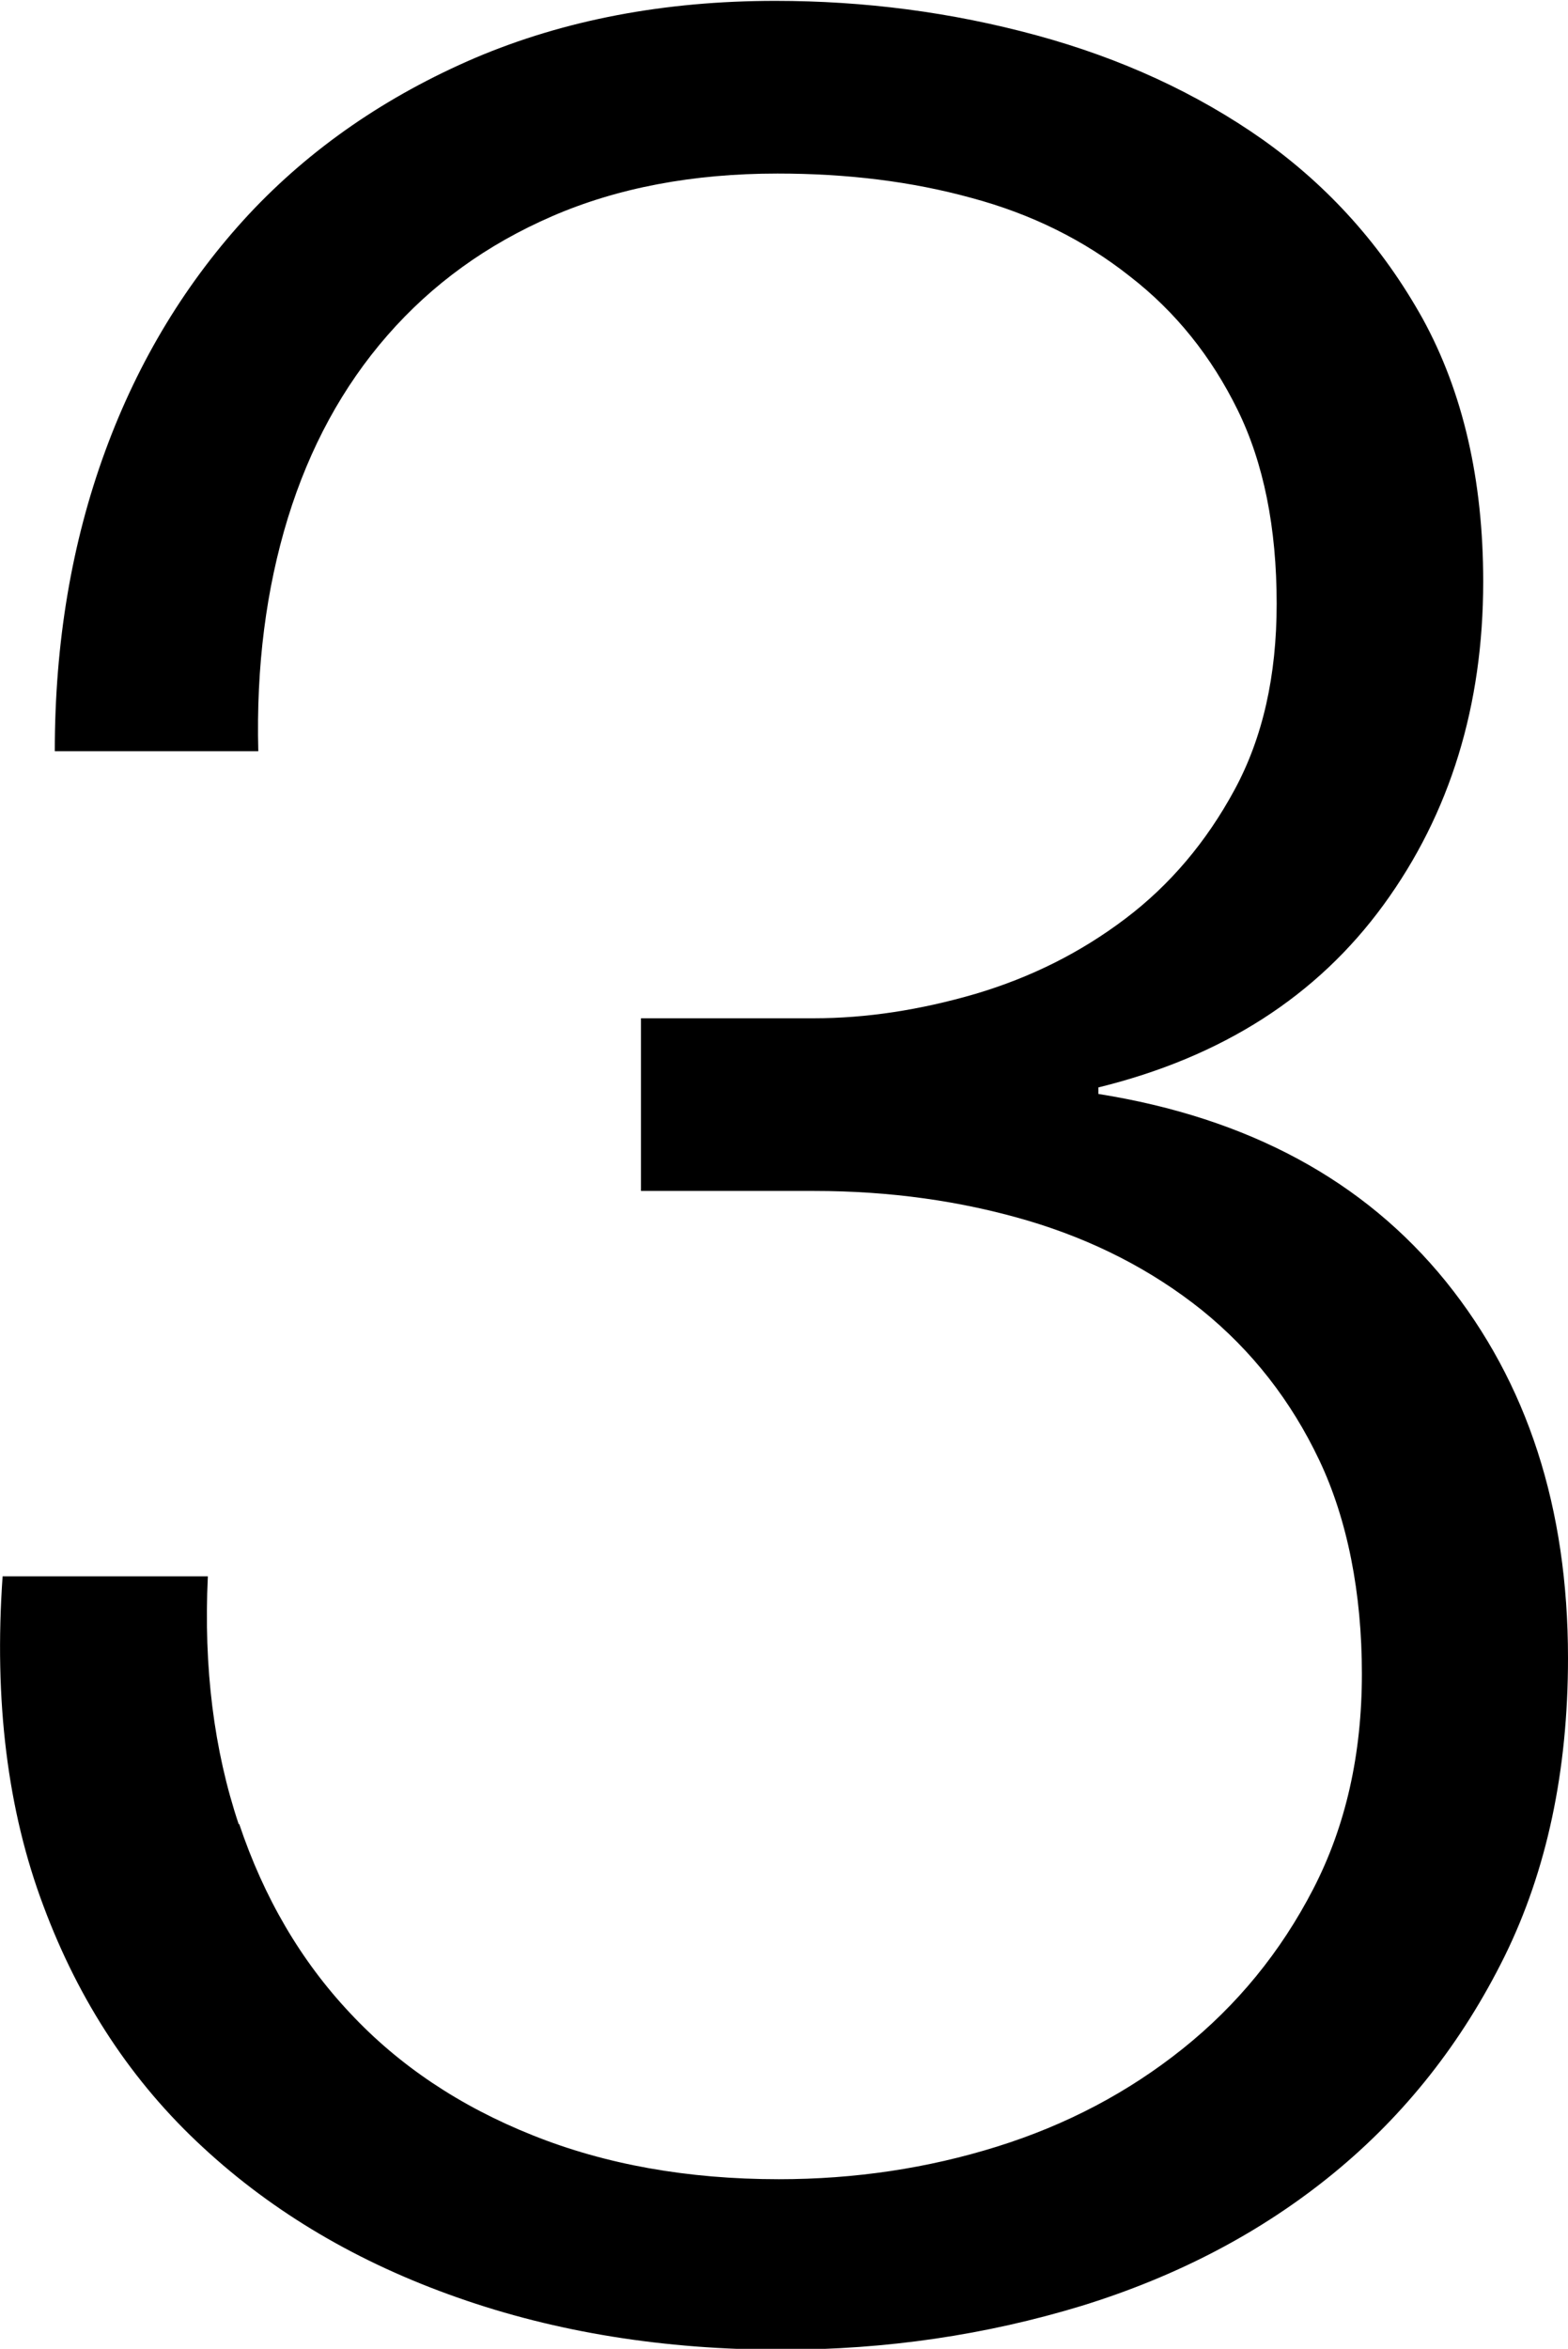 <?xml version="1.0" encoding="UTF-8"?><svg xmlns="http://www.w3.org/2000/svg" viewBox="0 0 36.06 54"><g id="a"/><g id="b"><g id="c"><path d="M5.5,41.93c.57,1.7,1.42,3.15,2.55,4.35,1.12,1.2,2.52,2.14,4.2,2.81,1.67,.67,3.56,1.01,5.66,1.01,1.75,0,3.42-.25,5.02-.75,1.6-.5,3.02-1.25,4.27-2.25,1.25-1,2.25-2.22,3-3.67,.75-1.45,1.12-3.1,1.12-4.95s-.33-3.54-.98-4.91c-.65-1.37-1.55-2.52-2.7-3.45-1.15-.92-2.49-1.61-4.01-2.06-1.53-.45-3.16-.68-4.91-.68h-3.98v-3.97h3.98c1.2,0,2.44-.19,3.71-.56,1.28-.38,2.42-.95,3.45-1.73,1.02-.77,1.86-1.76,2.51-2.96,.65-1.2,.97-2.62,.97-4.28,0-1.75-.3-3.24-.9-4.46-.6-1.22-1.42-2.25-2.48-3.07-1.05-.83-2.26-1.43-3.64-1.8-1.38-.38-2.86-.56-4.46-.56-1.95,0-3.68,.33-5.18,.98-1.5,.65-2.76,1.56-3.79,2.74-1.03,1.18-1.79,2.58-2.29,4.2-.5,1.63-.73,3.41-.68,5.36H1.26c0-2.5,.39-4.8,1.16-6.9,.77-2.1,1.88-3.91,3.3-5.44,1.42-1.52,3.16-2.72,5.21-3.6,2.05-.87,4.35-1.31,6.9-1.31,2.05,0,4.05,.26,6,.79s3.69,1.33,5.21,2.4c1.52,1.08,2.75,2.45,3.68,4.12,.92,1.68,1.39,3.69,1.39,6.04,0,2.85-.76,5.33-2.29,7.43-1.53,2.1-3.71,3.5-6.56,4.2v.15c3.45,.55,6.11,1.99,7.99,4.31,1.88,2.33,2.81,5.21,2.81,8.66,0,2.6-.49,4.89-1.46,6.86-.98,1.98-2.29,3.64-3.94,4.99-1.65,1.35-3.58,2.36-5.78,3.04-2.2,.67-4.5,1.01-6.9,1.01-2.7,0-5.19-.4-7.46-1.2-2.28-.8-4.23-1.95-5.85-3.45-1.63-1.5-2.85-3.35-3.67-5.55-.83-2.2-1.14-4.73-.94-7.58H4.78c-.1,2.1,.14,4,.71,5.7Z"/></g></g></svg>